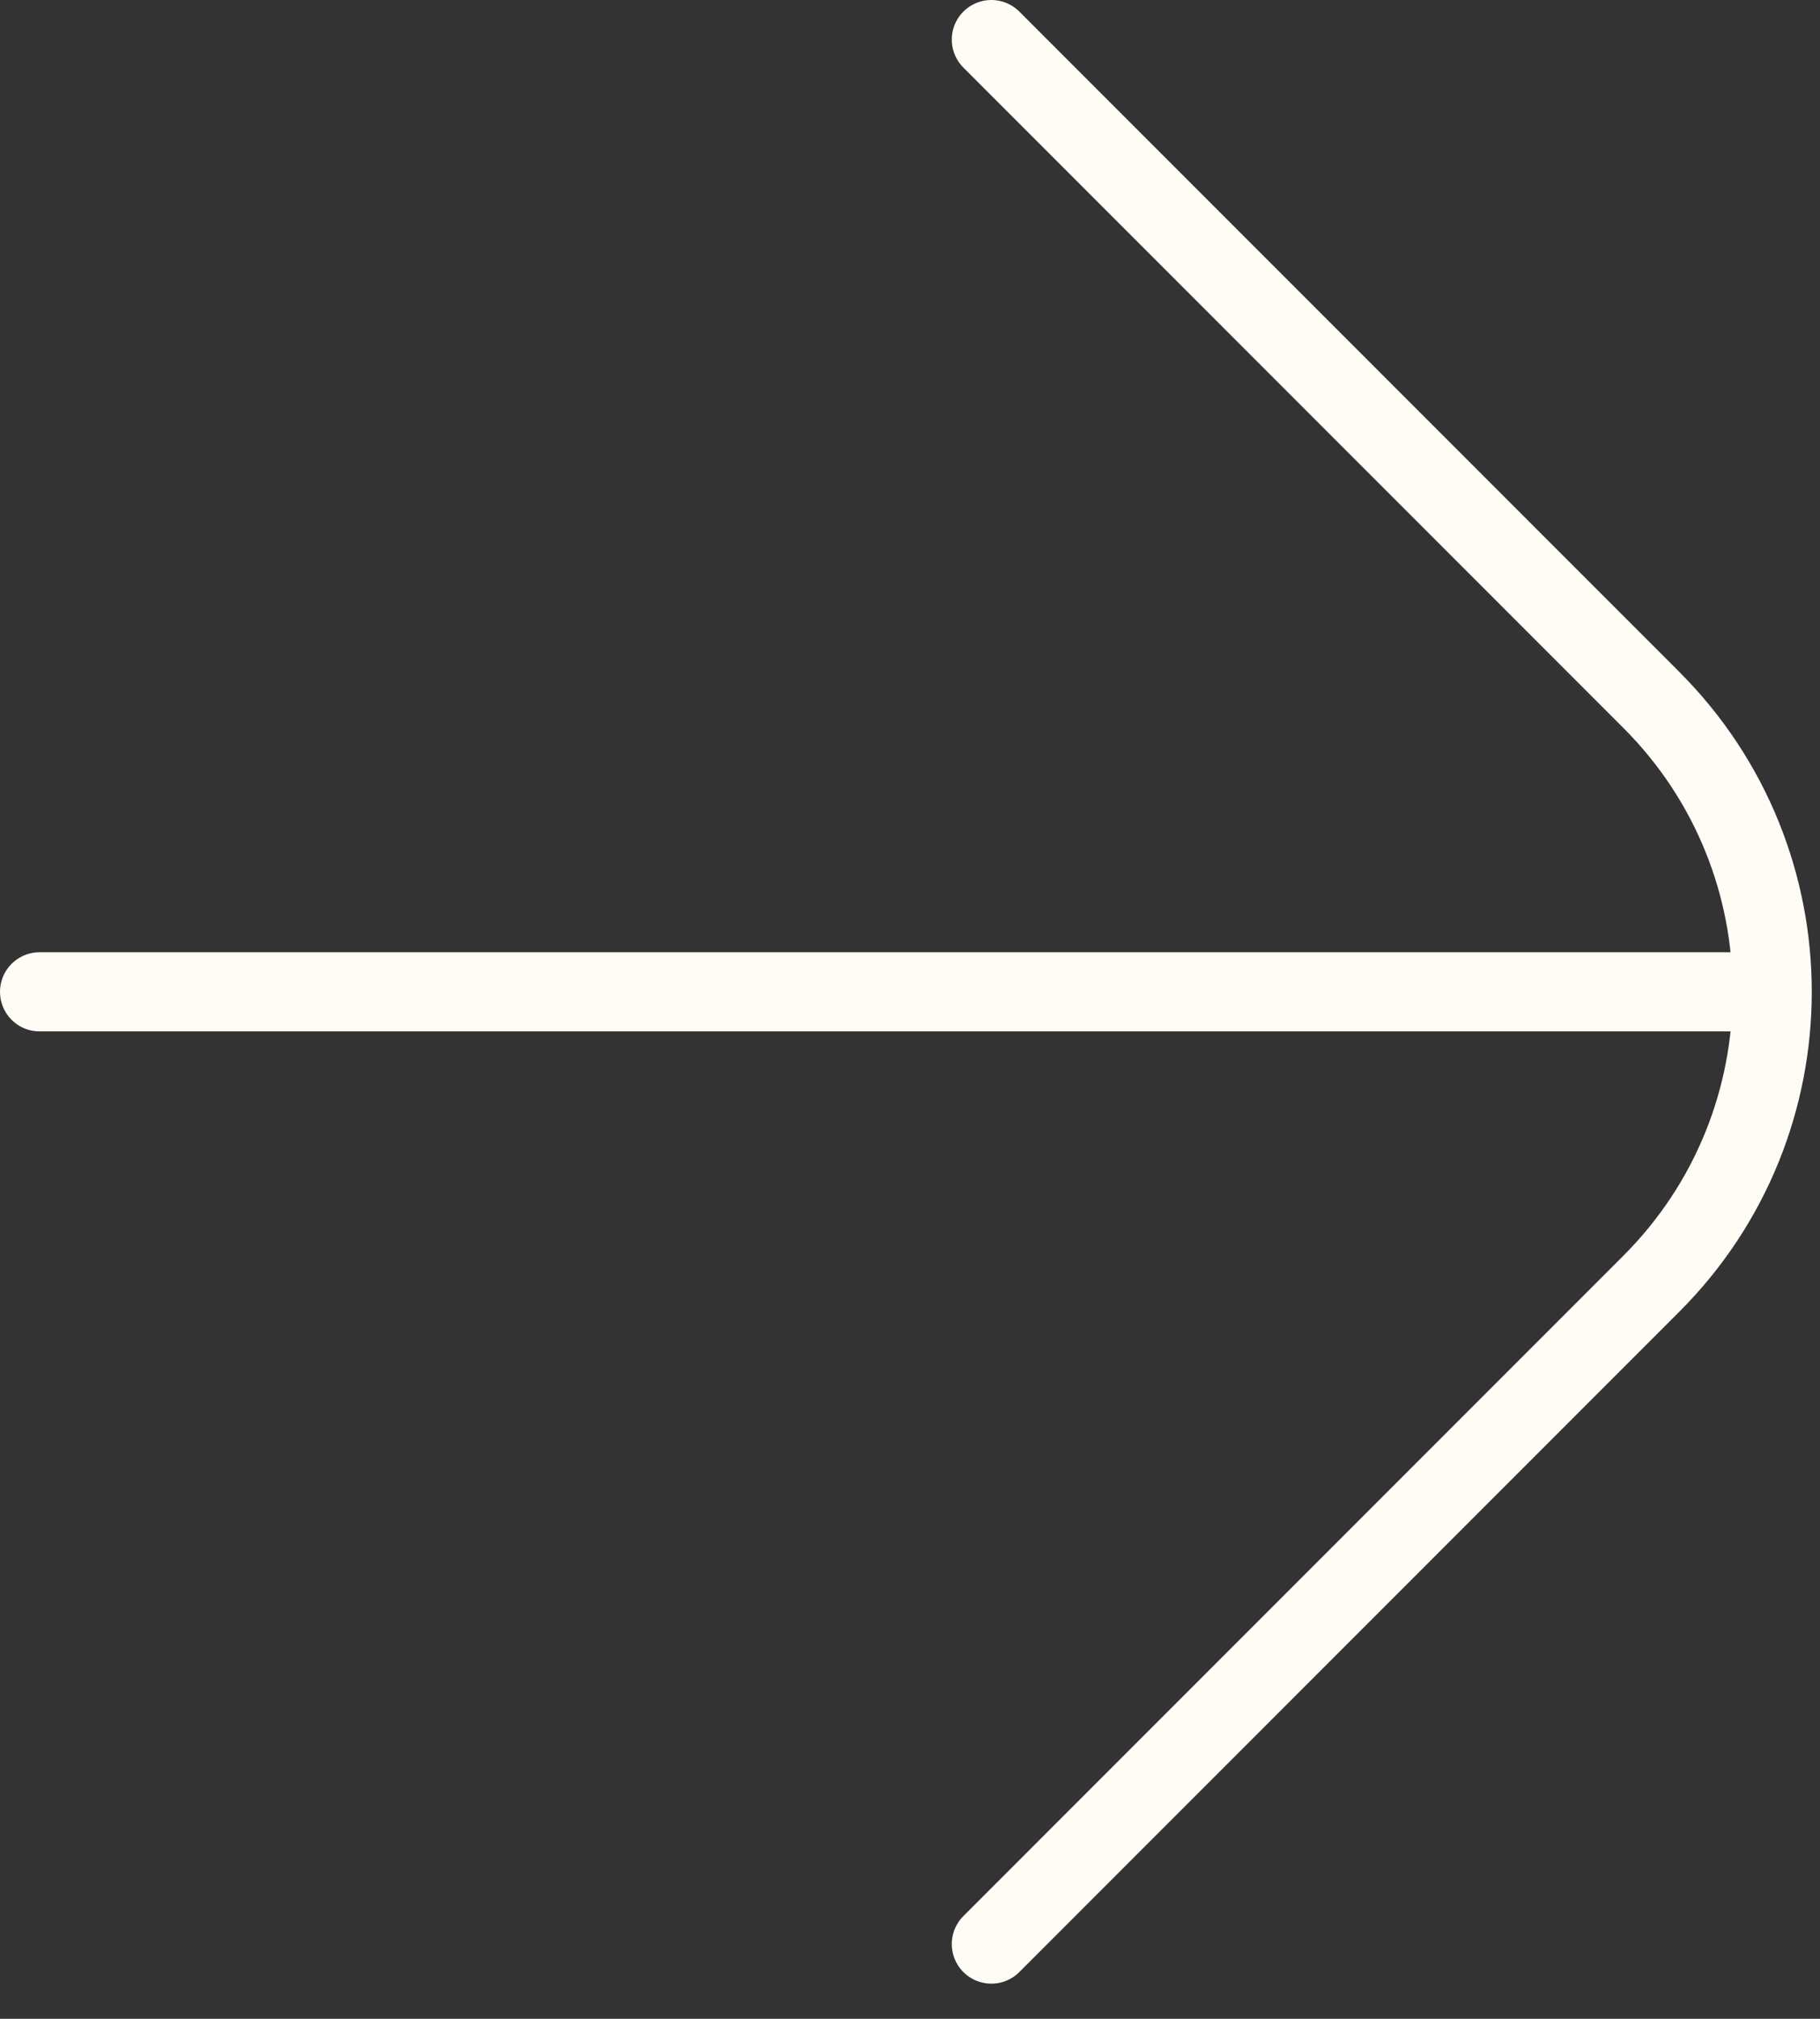 <svg width="46" height="51" viewBox="0 0 46 51" fill="none" xmlns="http://www.w3.org/2000/svg">
<rect x="0" y="0" width="46" height="51" fill="#333333" stroke="none"/>
<path d="M1 25.056L44.592 25.056M25.056 49.112L41.738 32.429C45.81 28.357 45.81 21.755 41.738 17.683L25.056 1" stroke="#FFFCF6" stroke-width="2" stroke-linecap="round" stroke-linejoin="round"/>
</svg>
